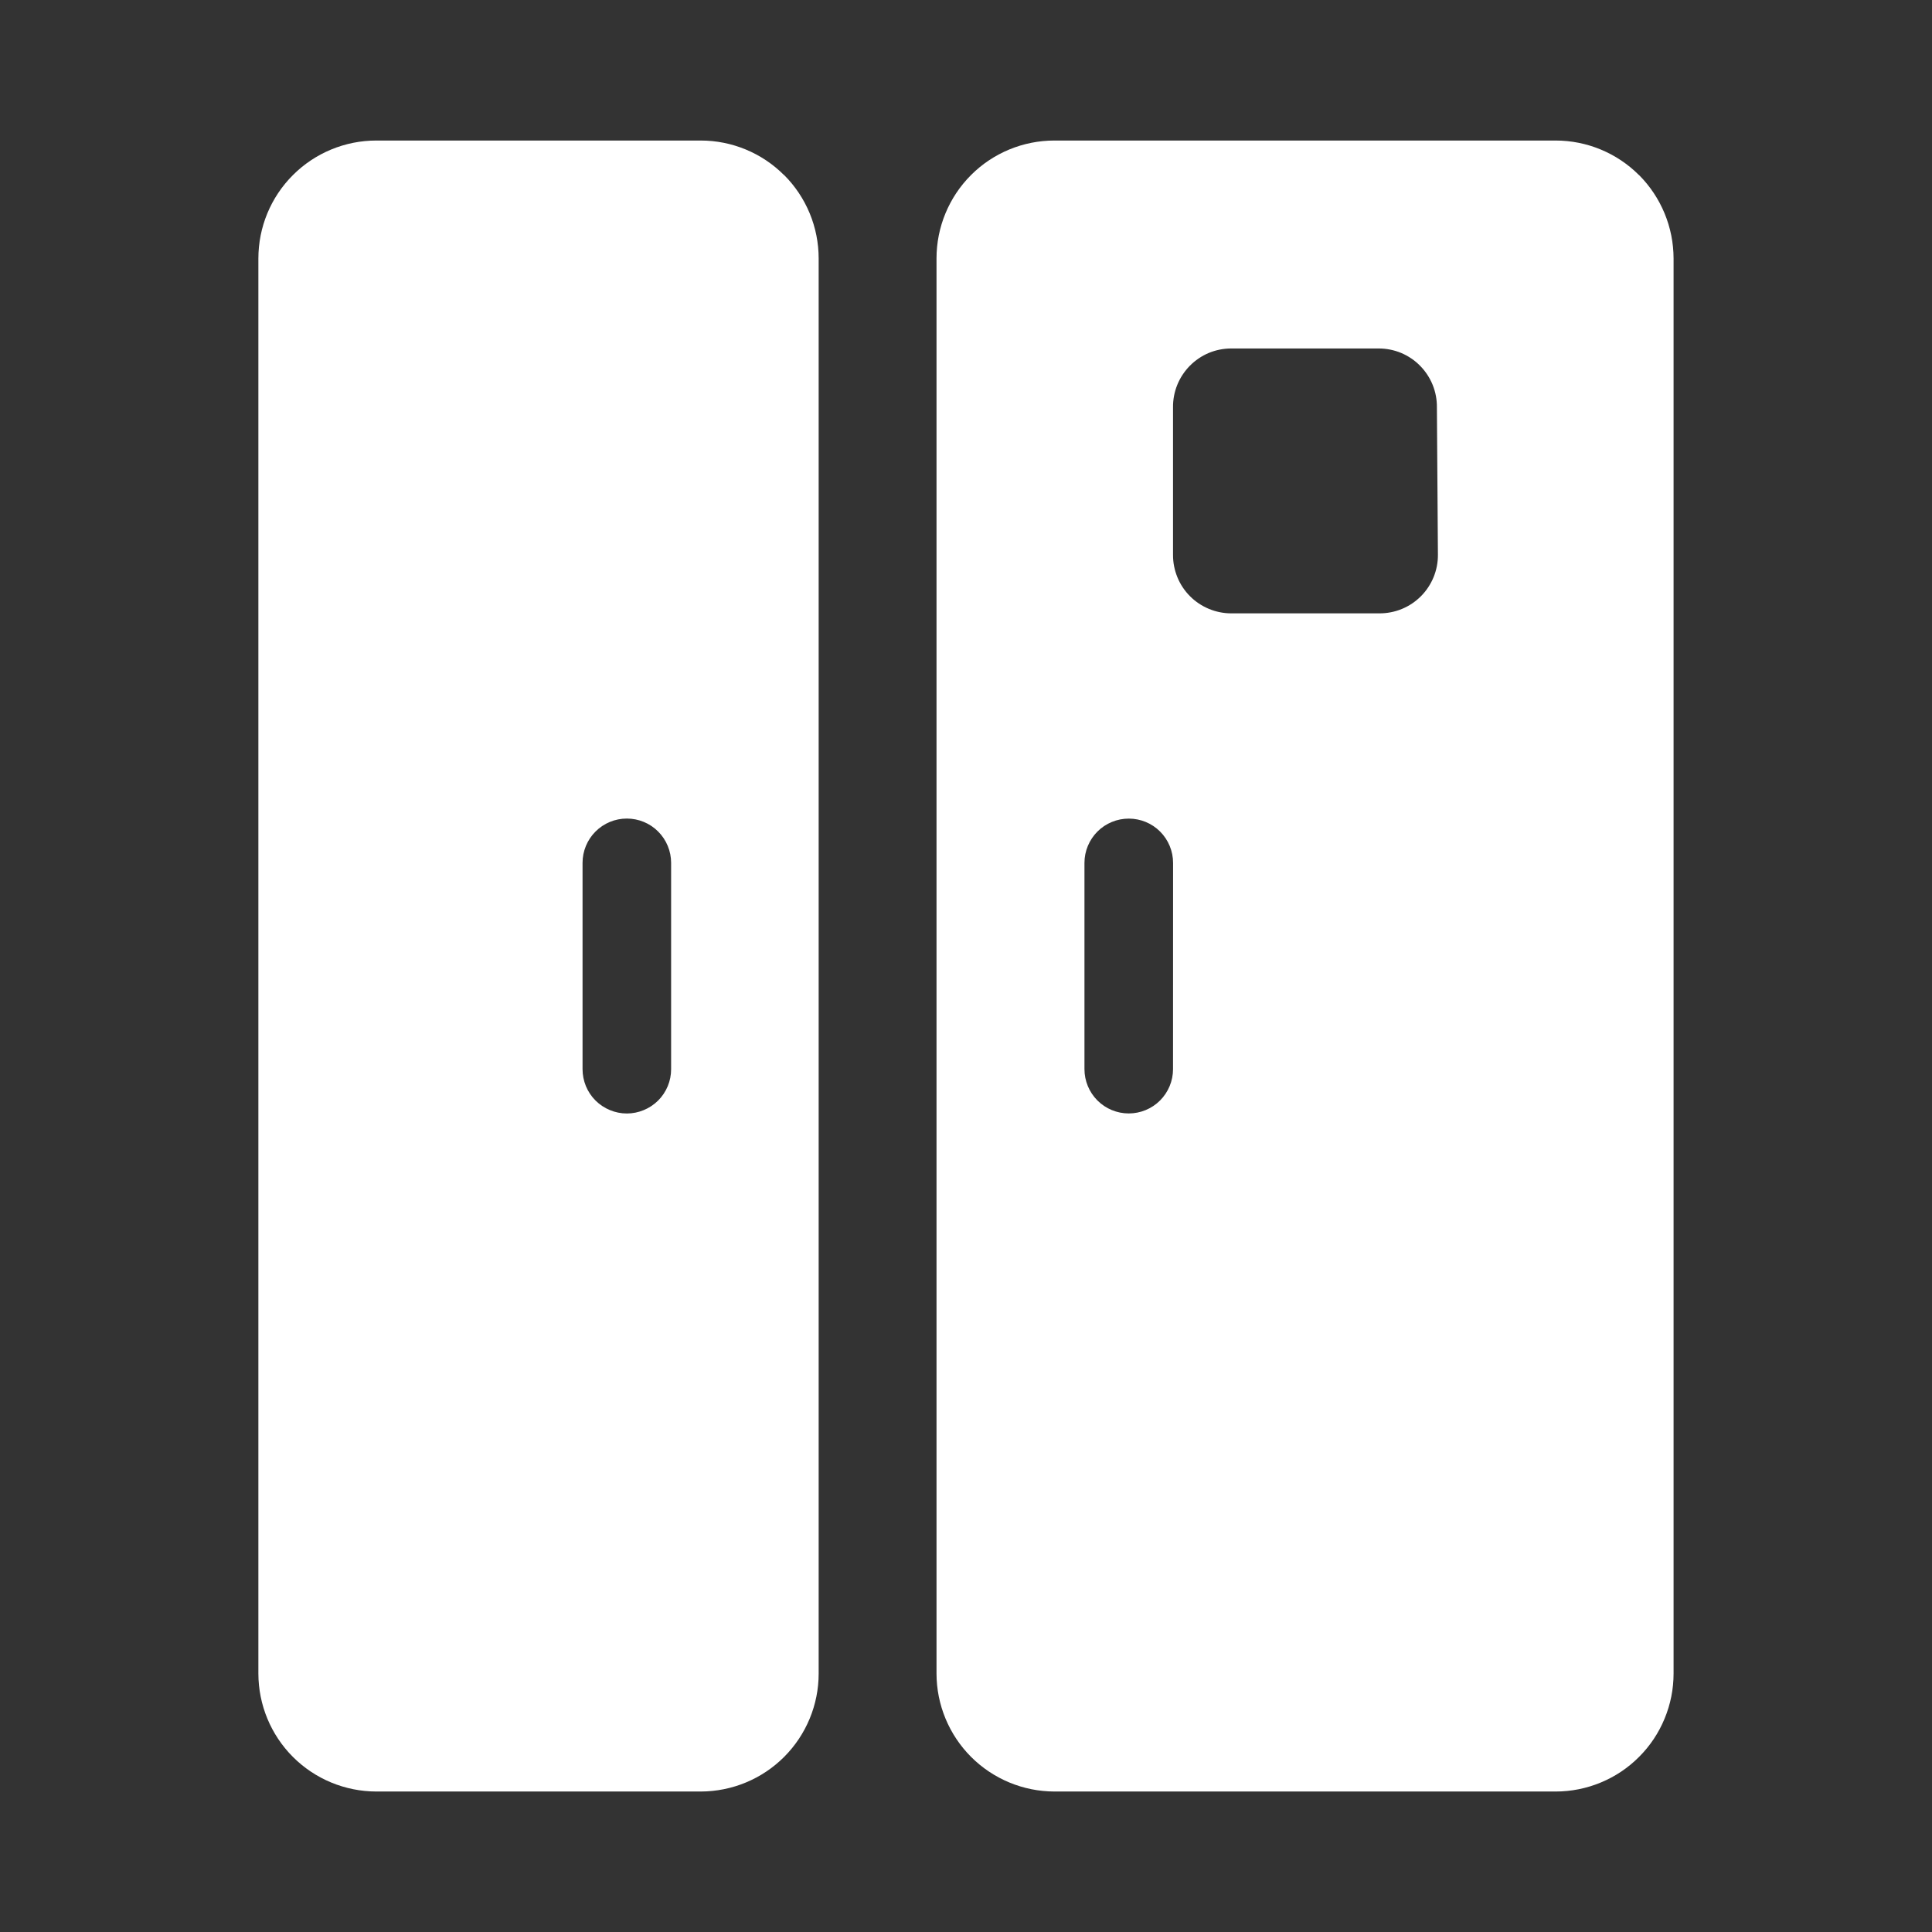 <svg width="38" height="38" viewBox="0 0 38 38" fill="none" xmlns="http://www.w3.org/2000/svg">
<rect x="0" y="0" width="38" height="38" fill="#333333" stroke="none"/>
<mask id="mask0_1165_8073" style="mask-type:luminance" maskUnits="userSpaceOnUse" x="0" y="0" width="38" height="38">
<path d="M38 0H0V38H38V0Z" fill="white"/>
</mask>
<g mask="url(#mask0_1165_8073)">
<path d="M15.42 3.443C14.986 3.008 14.396 2.764 13.782 2.764H7.402C6.787 2.764 6.197 3.008 5.762 3.443C5.326 3.878 5.082 4.468 5.082 5.084V32.917C5.083 33.532 5.327 34.122 5.762 34.557C6.197 34.992 6.787 35.236 7.402 35.237H13.782C14.397 35.236 14.987 34.992 15.422 34.557C15.857 34.122 16.102 33.532 16.102 32.917V5.084C16.102 4.779 16.042 4.477 15.926 4.196C15.809 3.914 15.638 3.658 15.423 3.443H15.42ZM13.2 21.03C13.2 21.144 13.178 21.257 13.134 21.363C13.09 21.469 13.026 21.565 12.945 21.646C12.864 21.726 12.768 21.791 12.662 21.834C12.557 21.878 12.443 21.901 12.329 21.901C12.215 21.901 12.101 21.878 11.996 21.834C11.89 21.791 11.794 21.726 11.713 21.646C11.632 21.565 11.568 21.469 11.524 21.363C11.481 21.257 11.458 21.144 11.458 21.03V16.971C11.458 16.74 11.55 16.518 11.713 16.355C11.877 16.191 12.098 16.1 12.329 16.1C12.56 16.1 12.782 16.191 12.945 16.355C13.108 16.518 13.2 16.74 13.2 16.971V21.03ZM32.236 3.443C31.801 3.008 31.211 2.764 30.596 2.764H20.739C20.434 2.764 20.133 2.824 19.852 2.94C19.57 3.057 19.314 3.227 19.099 3.443C18.664 3.878 18.42 4.468 18.42 5.083V32.917C18.421 33.532 18.666 34.121 19.1 34.556C19.535 34.991 20.125 35.236 20.74 35.237H30.597C30.902 35.237 31.203 35.177 31.485 35.06C31.766 34.944 32.022 34.773 32.237 34.557C32.453 34.342 32.624 34.086 32.74 33.804C32.857 33.523 32.917 33.221 32.917 32.917V5.084C32.916 4.468 32.672 3.879 32.238 3.443H32.236ZM23.072 21.029C23.072 21.26 22.98 21.481 22.817 21.645C22.654 21.808 22.432 21.9 22.201 21.9C21.97 21.9 21.748 21.808 21.585 21.645C21.422 21.481 21.33 21.26 21.33 21.029V16.971C21.33 16.856 21.353 16.743 21.397 16.637C21.441 16.532 21.505 16.436 21.586 16.355C21.667 16.274 21.763 16.21 21.869 16.167C21.974 16.123 22.088 16.101 22.202 16.101C22.433 16.101 22.655 16.192 22.818 16.356C22.981 16.519 23.073 16.741 23.073 16.972L23.072 21.029ZM28.282 10.914C28.283 11.065 28.253 11.215 28.196 11.354C28.138 11.494 28.054 11.621 27.947 11.728C27.84 11.835 27.713 11.92 27.574 11.977C27.434 12.035 27.284 12.064 27.133 12.064H24.218C24.067 12.064 23.918 12.034 23.778 11.976C23.639 11.918 23.512 11.834 23.406 11.727C23.299 11.62 23.215 11.493 23.158 11.354C23.101 11.214 23.071 11.065 23.072 10.914V8.014C23.07 7.862 23.098 7.712 23.155 7.571C23.212 7.43 23.296 7.303 23.402 7.195C23.509 7.087 23.635 7.001 23.775 6.942C23.915 6.884 24.065 6.854 24.217 6.854H27.117C27.269 6.854 27.419 6.884 27.559 6.942C27.699 7.001 27.826 7.087 27.932 7.195C28.038 7.303 28.122 7.43 28.179 7.571C28.236 7.712 28.264 7.862 28.262 8.014L28.282 10.914Z" fill="white"/>
</g>
</svg>
